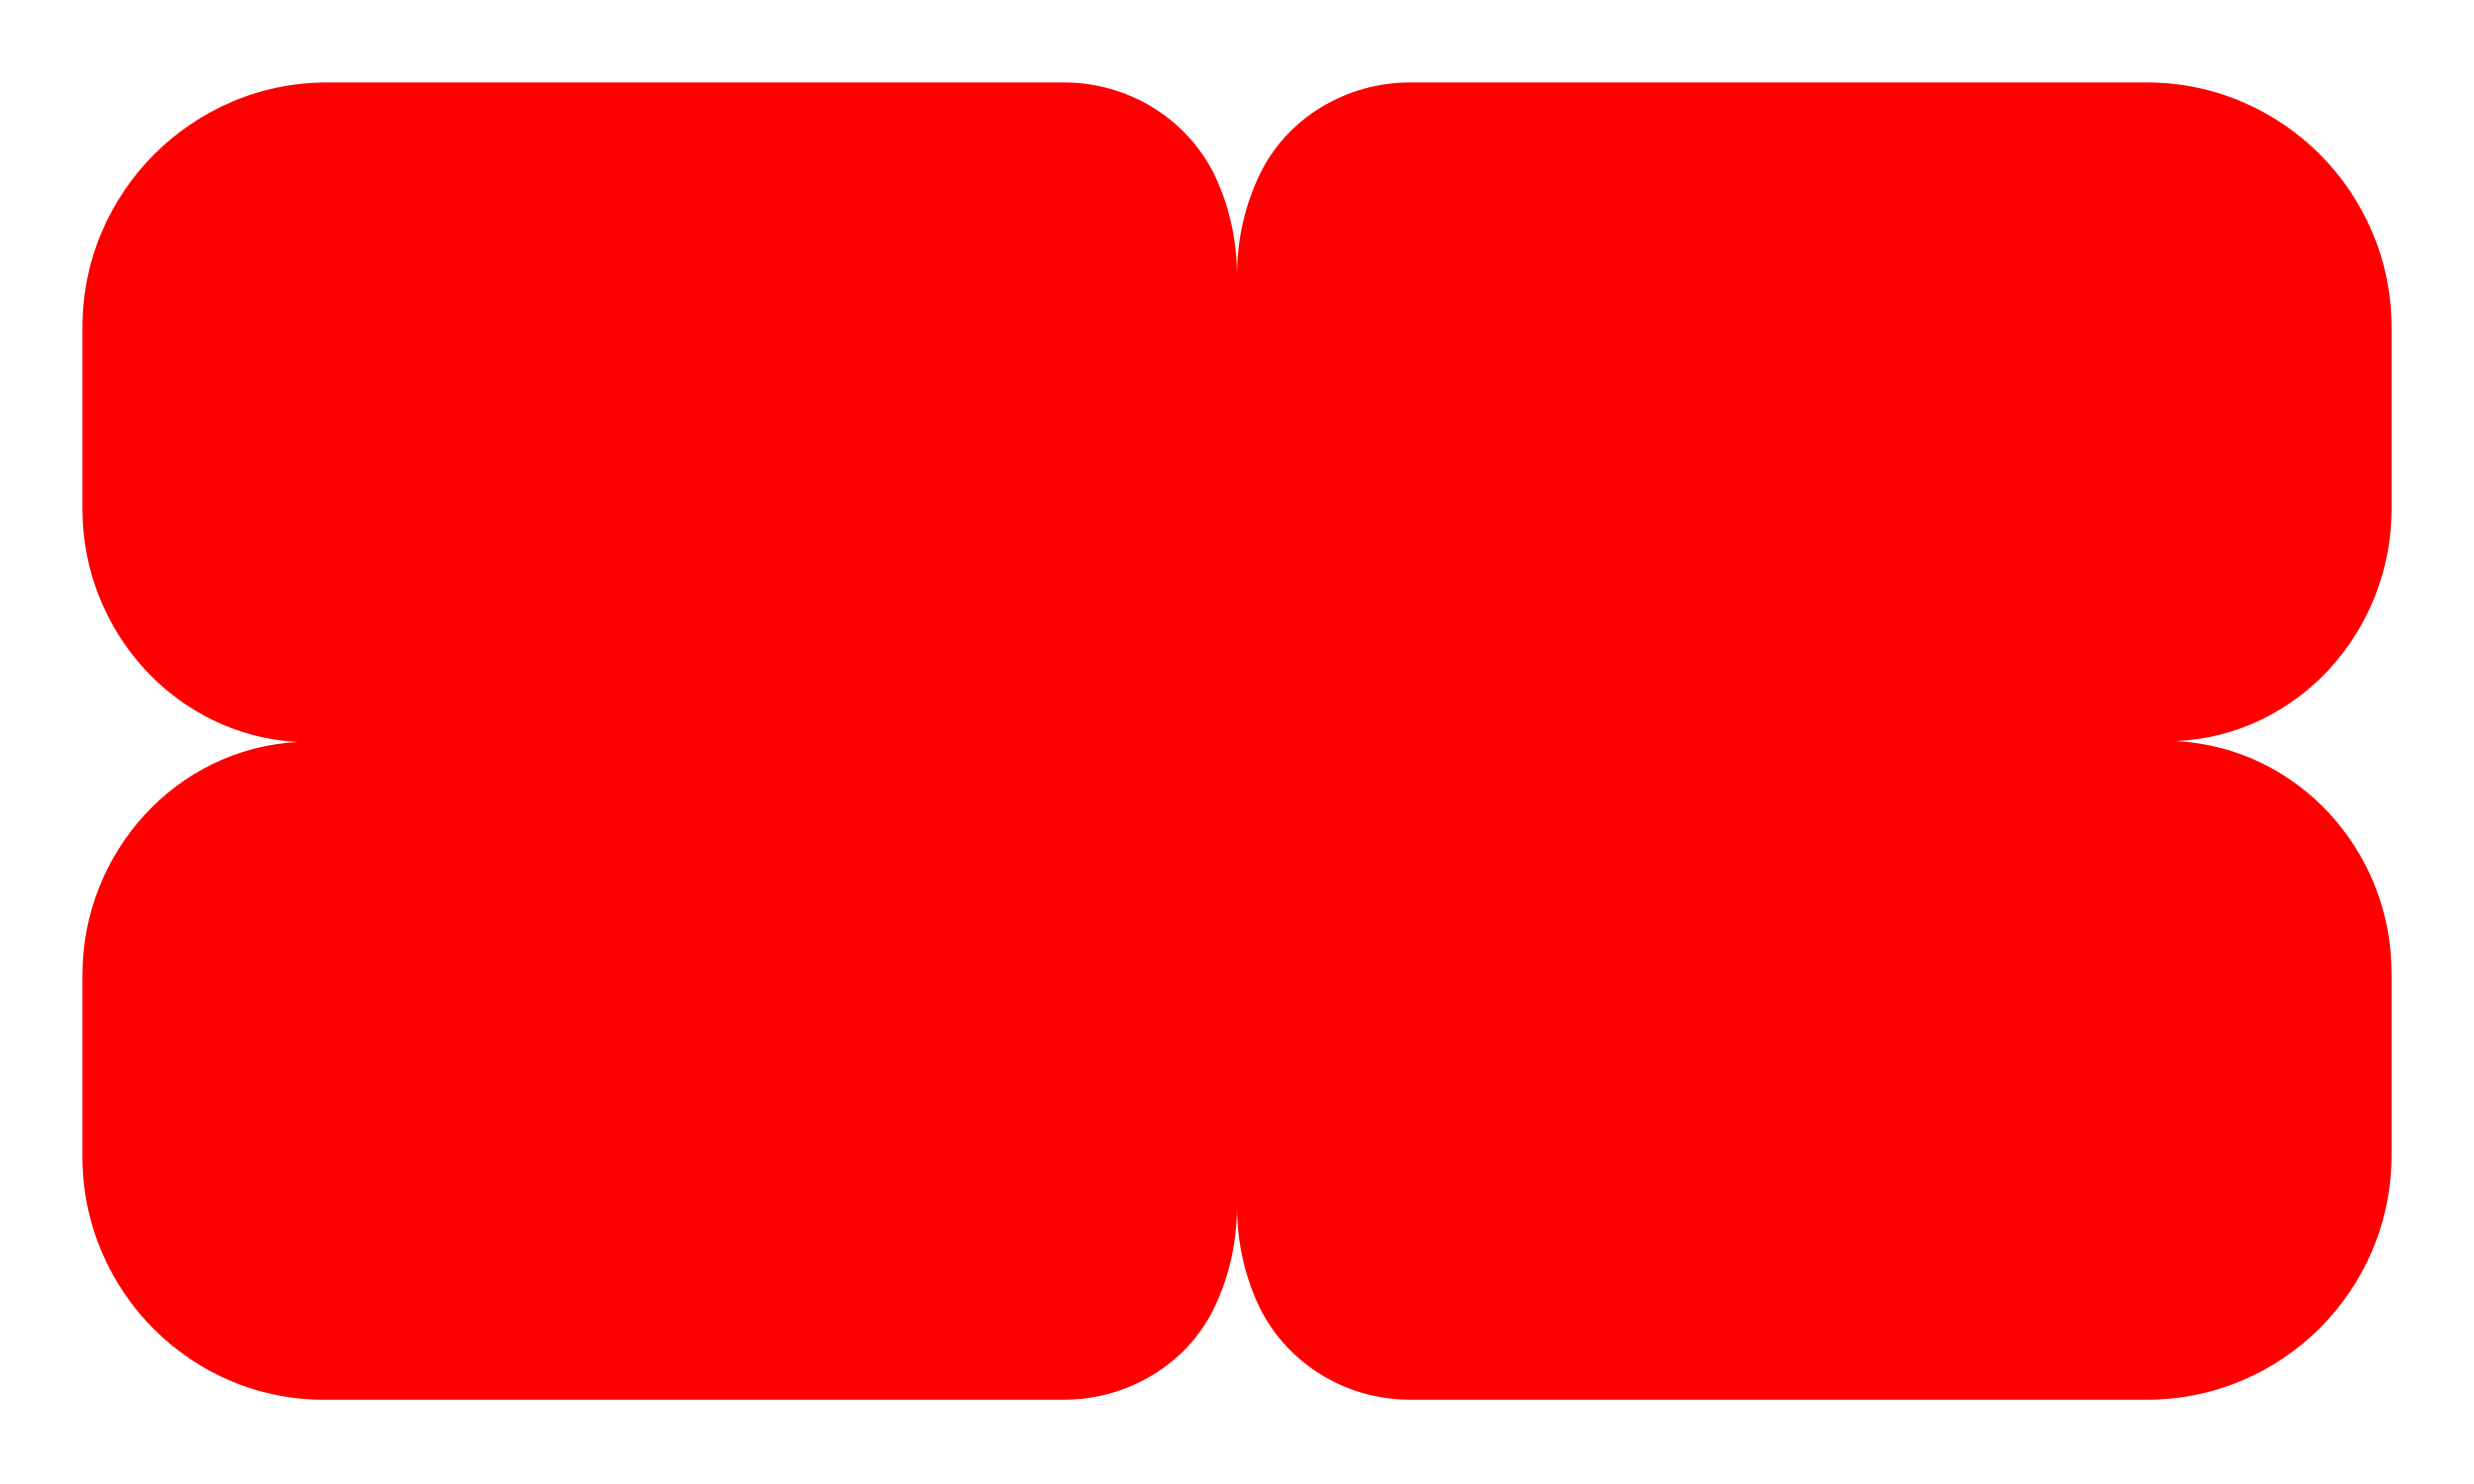 <?xml version="1.0" encoding="utf-8"?>
<!-- Generator: Adobe Illustrator 25.2.3, SVG Export Plug-In . SVG Version: 6.00 Build 0)  -->
<svg version="1.1" id="Guides" xmlns="http://www.w3.org/2000/svg" xmlns:xlink="http://www.w3.org/1999/xlink" x="0px" y="0px"
	 viewBox="0 0 270 162" style="enable-background:new 0 0 270 162;" xml:space="preserve">
<style type="text/css">
	.st0{fill:#FF0000;}
</style>
<g>
	<path class="st0" d="M135,30.1c0-4,0.9-7.8,2.5-11.1c3-6.2,9.5-10,16.4-10l80.4,0C249,9,261,21,261,35.7v19.9
		c0,13.3-10.2,24.7-23.5,25.3c-0.4,0-0.9,0-1.3,0c0.5,0,0.9,0,1.3,0c13.3,0.7,23.5,12,23.5,25.3v19.9c0,14.8-12,26.7-26.7,26.7
		l-80.4,0c-6.9,0-13.3-3.8-16.4-10c-1.6-3.3-2.5-7.1-2.5-11.1c0,4-0.9,7.8-2.5,11.1c-3,6.2-9.5,10-16.4,10l-80.4,0
		C21,153,9,141,9,126.3v-19.9C9,93.1,19.2,81.7,32.5,81c0.4,0,0.9,0,1.3,0c-0.5,0-0.9,0-1.3,0C19.2,80.3,9,68.9,9,55.6V35.7
		C9,21,21,9,35.7,9l80.4,0c6.9,0,13.3,3.8,16.4,10C134.1,22.3,135,26.1,135,30.1z"/>
</g>
</svg>
